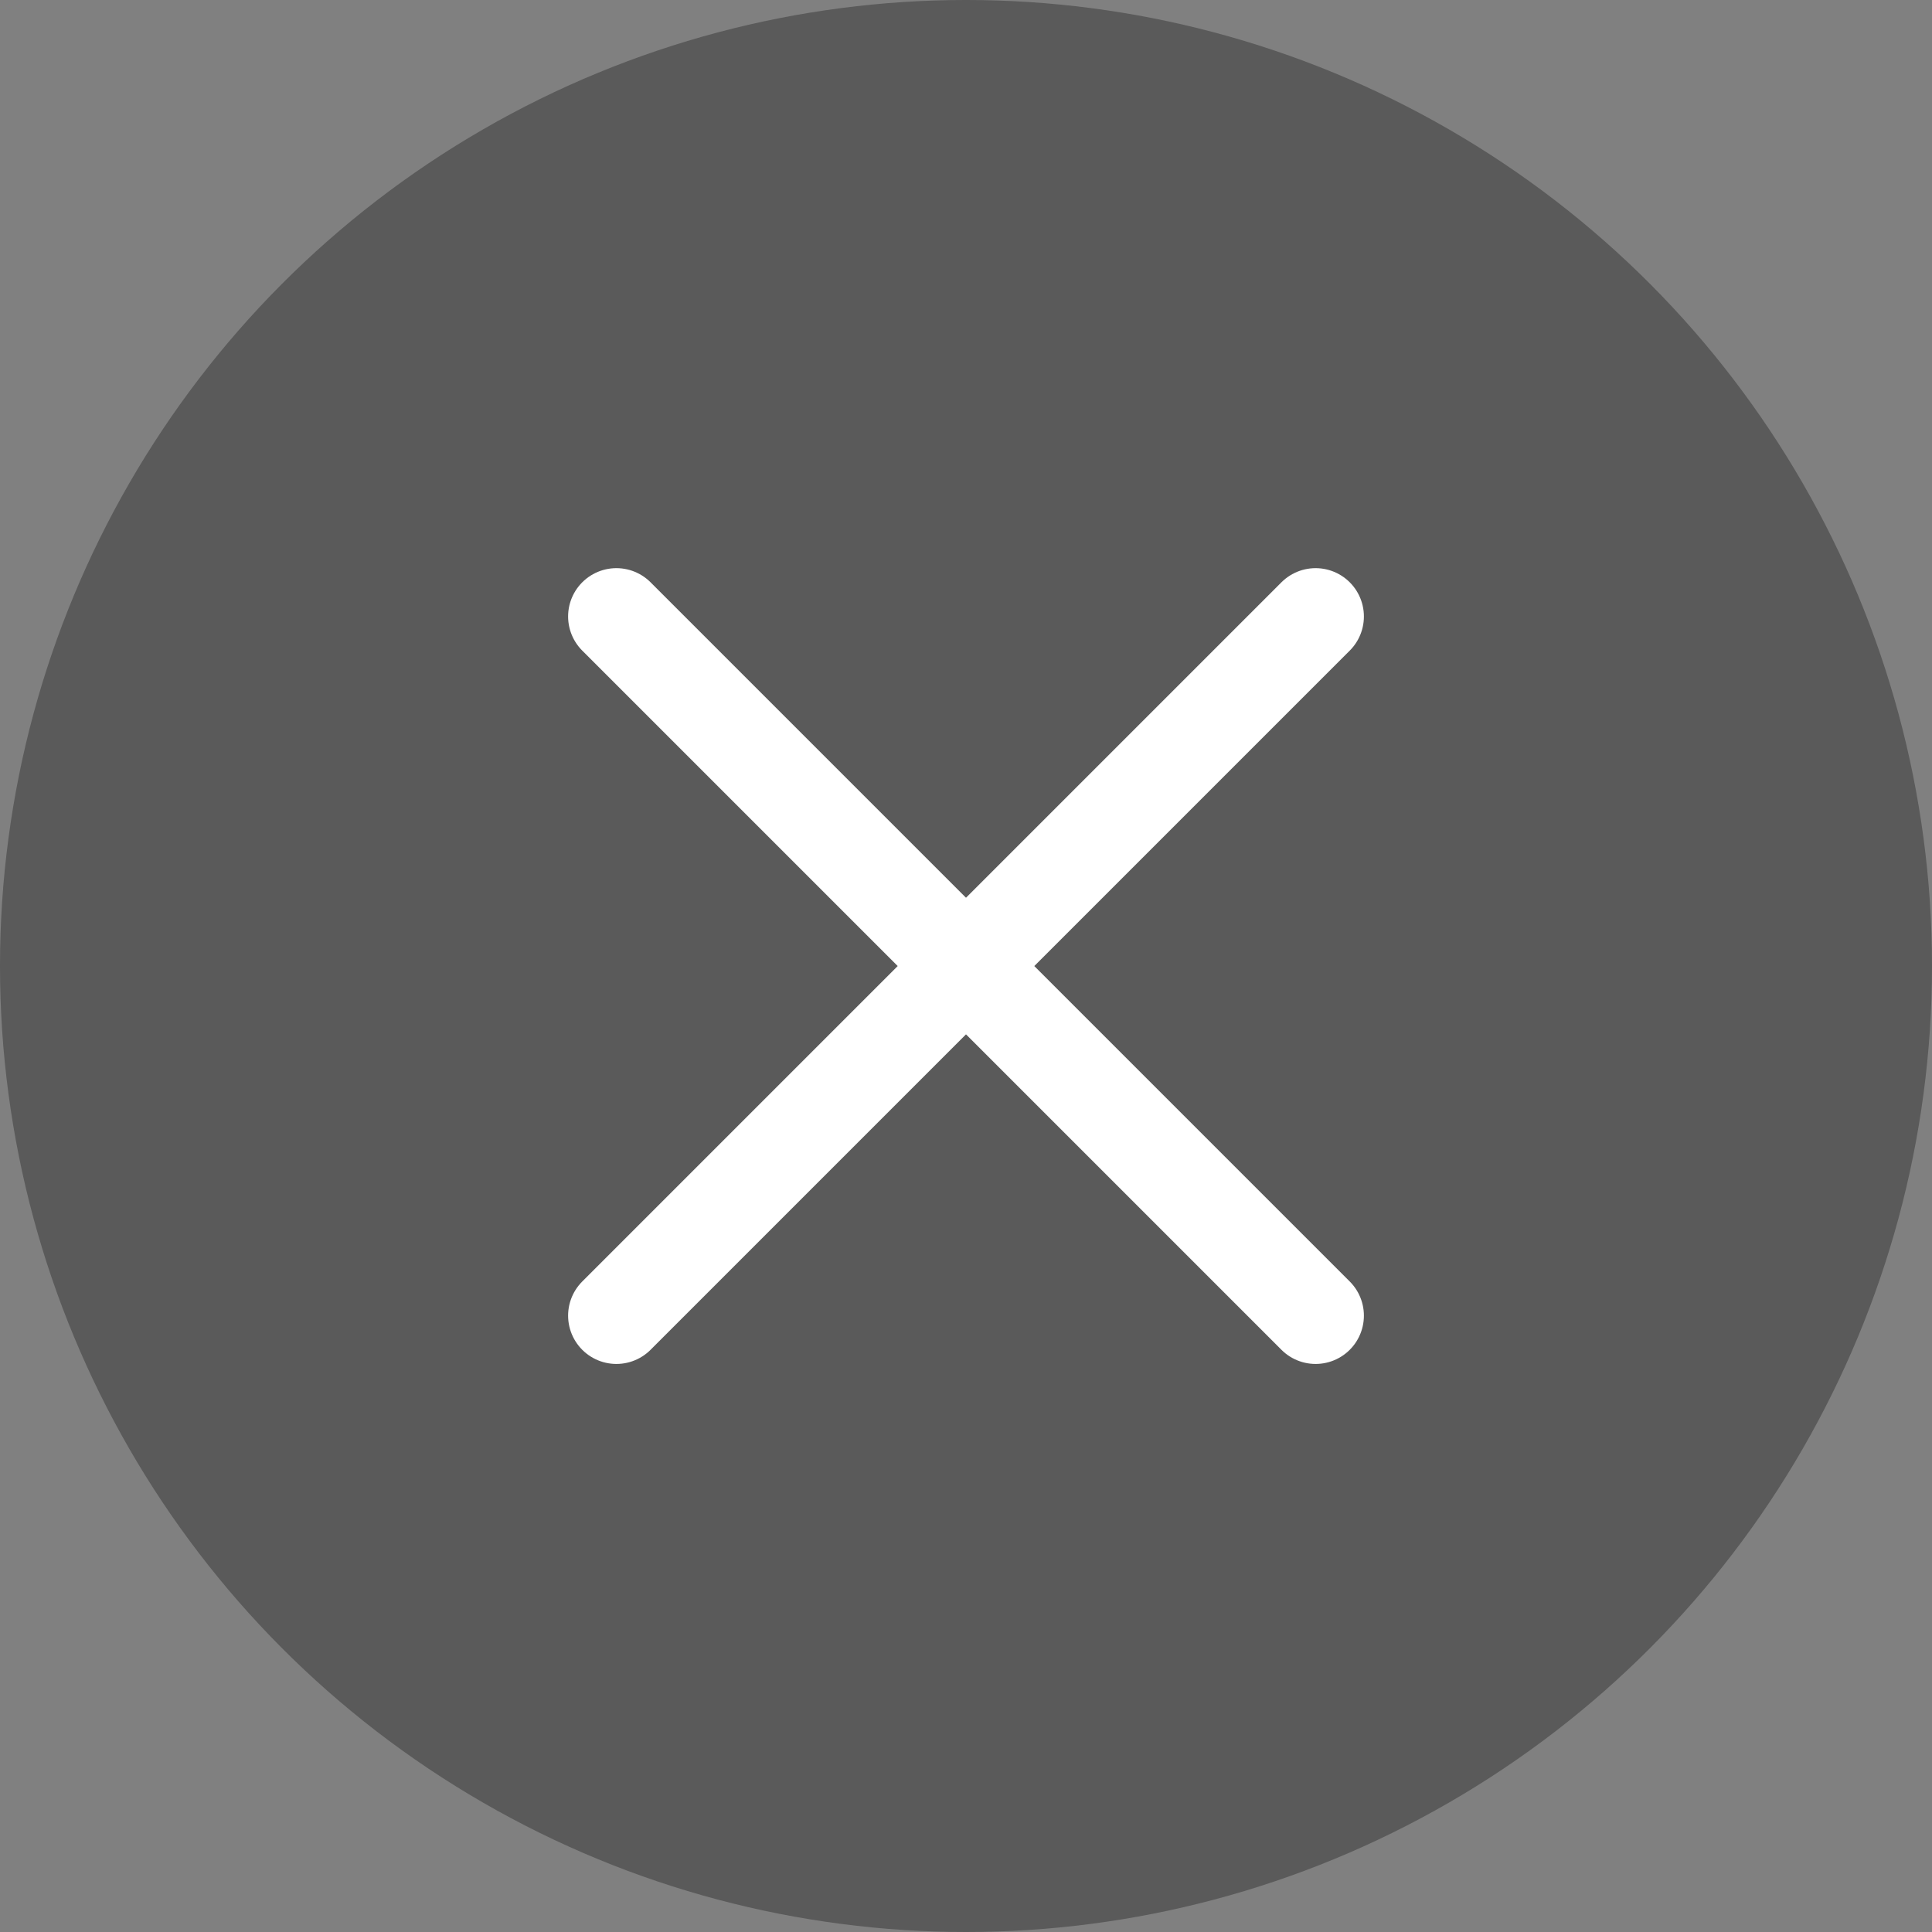 <svg width="40" height="40" viewBox="0 0 40 40" fill="none" xmlns="http://www.w3.org/2000/svg">
<rect x="0" y="0" width="40" height="40" fill="#808080" stroke="none"/>
<circle cx="20" cy="20" r="20" fill="black" fill-opacity="0.3"/>
<path d="M27.238 27.239L12.762 12.763M27.238 12.763L12.762 27.239" stroke="white" stroke-width="2" stroke-linecap="round"/>
</svg>
